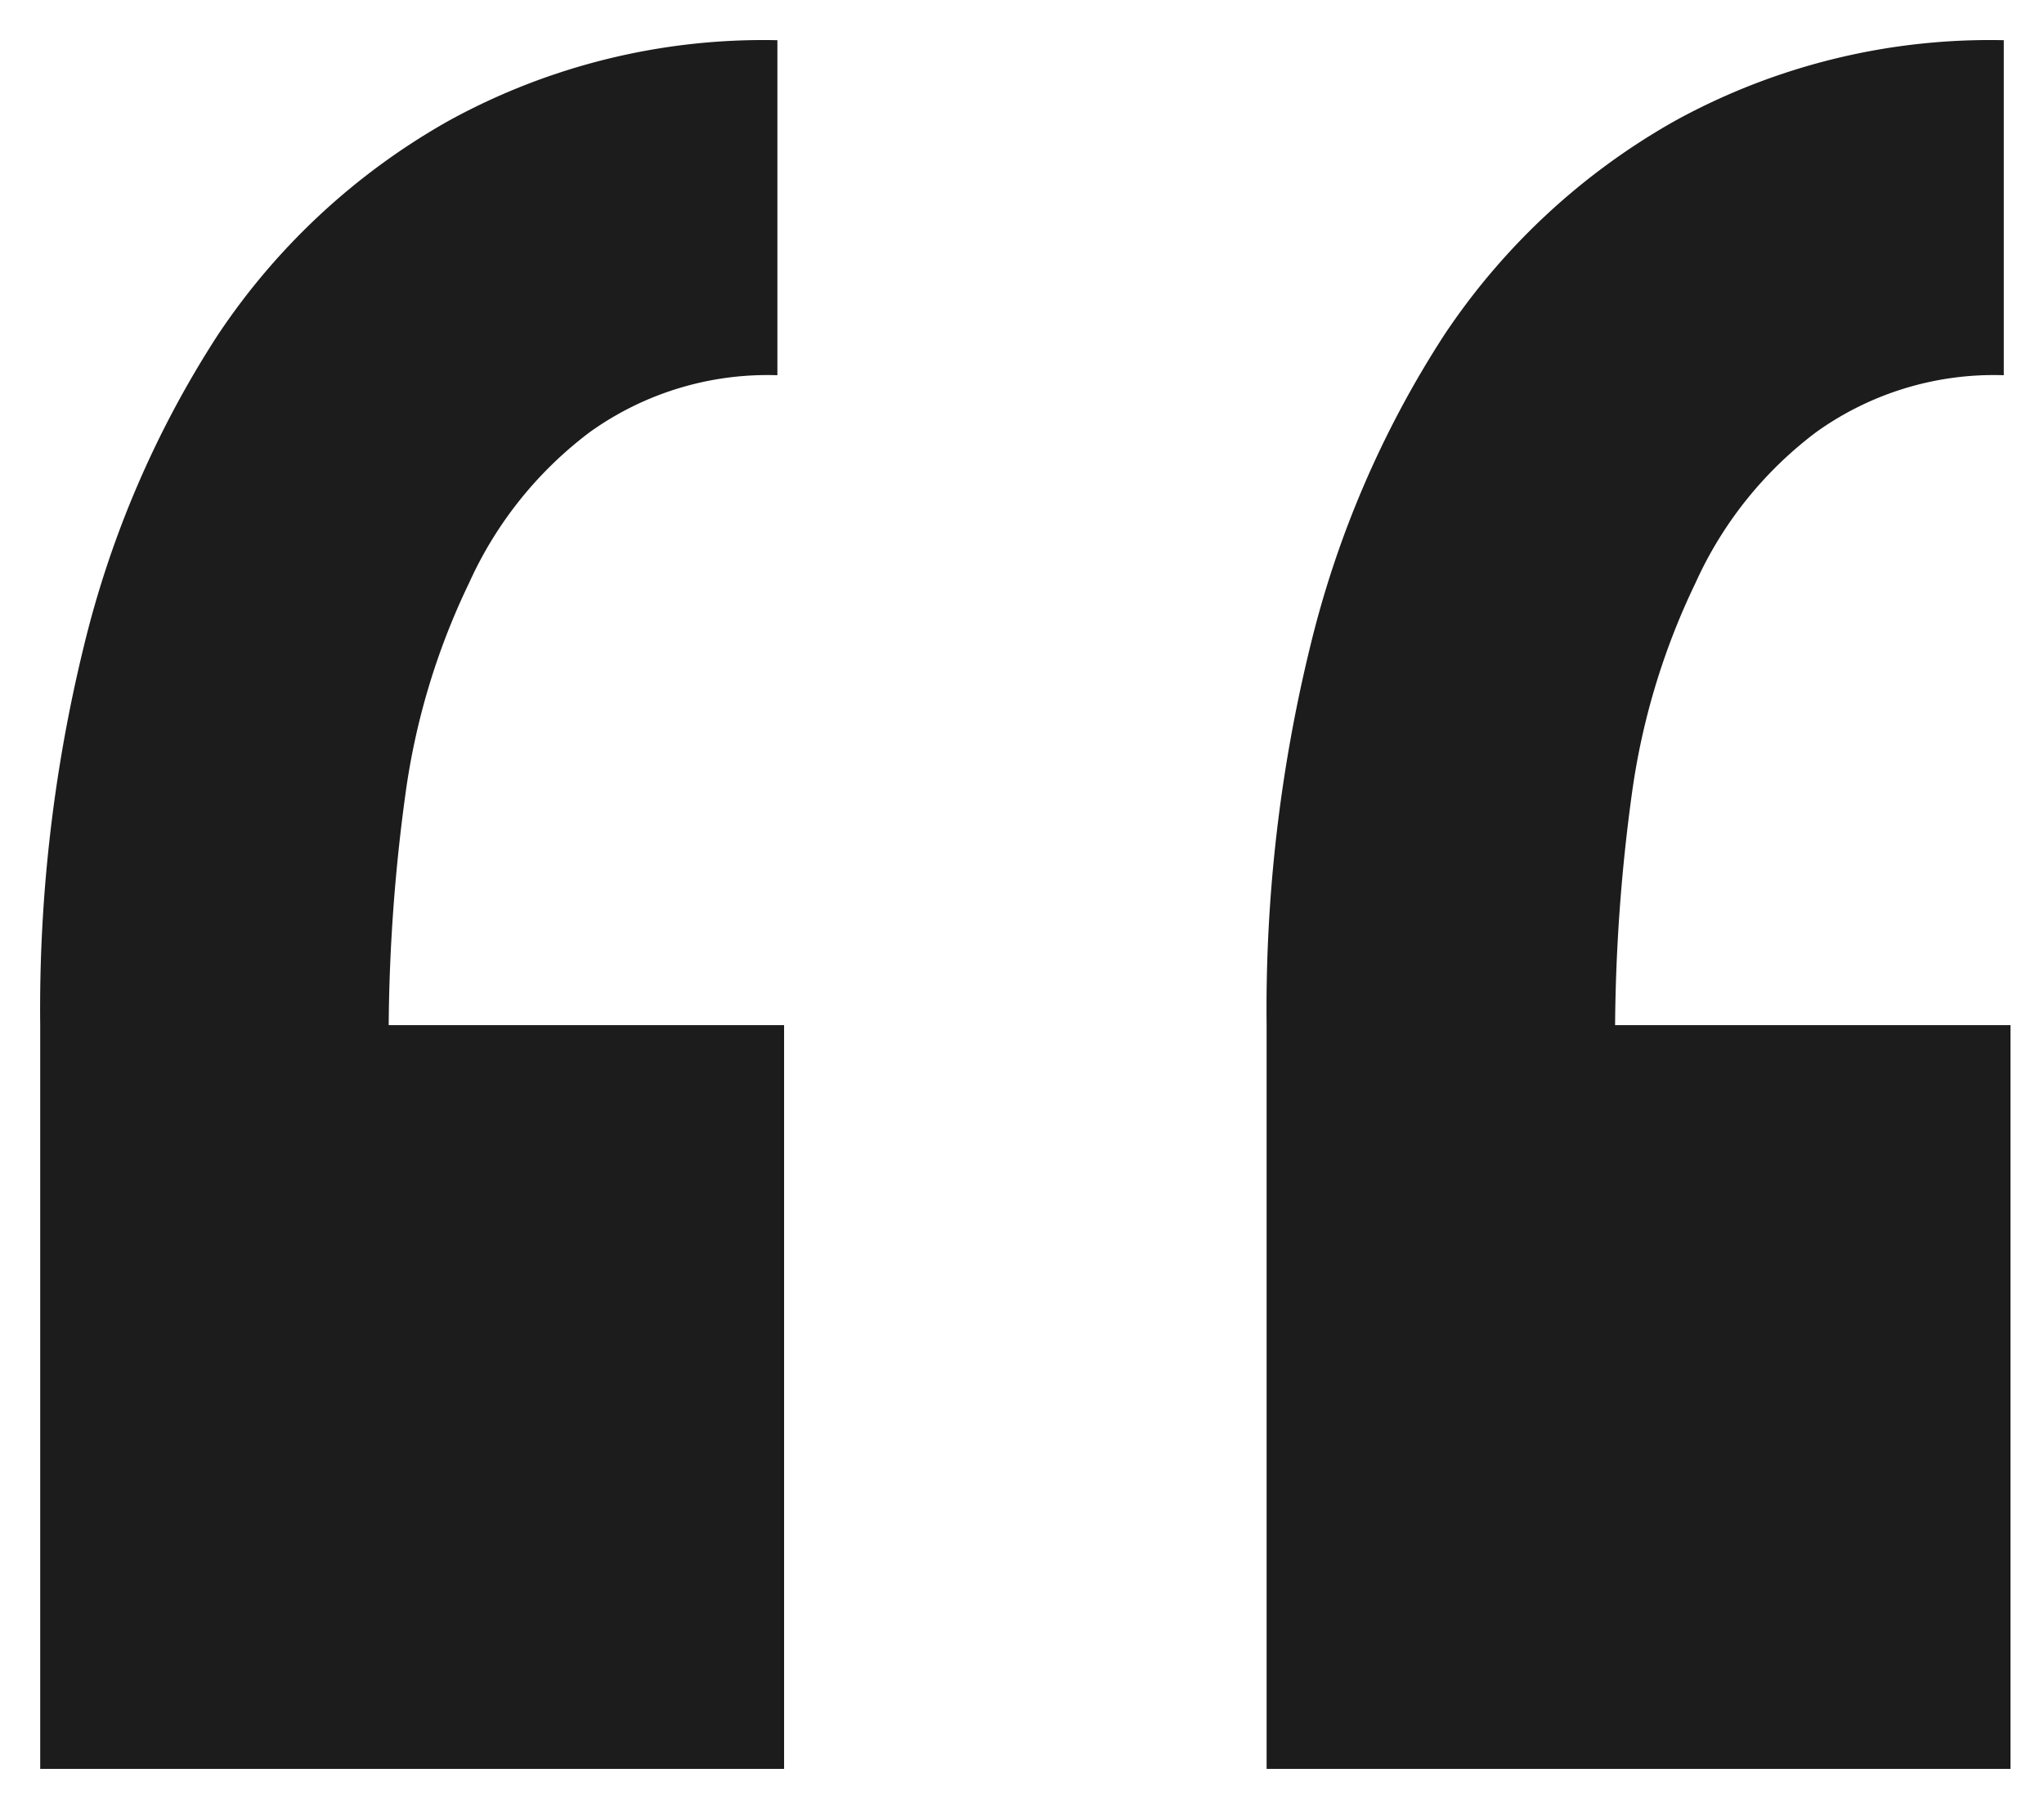 <svg xmlns="http://www.w3.org/2000/svg" xmlns:xlink="http://www.w3.org/1999/xlink" viewBox="10560 1760 61 54">
  <defs>
    <style>
      .cls-1 {
        clip-path: url(#clip-path);
      }

      .cls-2 {
        fill: #1c1c1c;
      }
    </style>
    <clipPath id="clip-path">
      <rect id="Rectangle_104" data-name="Rectangle 104" width="61" height="54"/>
    </clipPath>
  </defs>
  <g id="ic_quote" transform="translate(10560 1760)">
    <g id="ic_quote_1_" class="cls-1">
      <g id="Group_129" data-name="Group 129">
        <path id="Path_182" data-name="Path 182" class="cls-2" d="M1.2,52.8V30.6A45.485,45.485,0,0,1,2.5,19.3a30.084,30.084,0,0,1,4-9.3,20.139,20.139,0,0,1,6.9-6.4,19.5,19.5,0,0,1,9.8-2.4v10a9.1,9.1,0,0,0-5.6,1.7A11.6,11.6,0,0,0,14,17.4a21.037,21.037,0,0,0-1.9,6.3,53.373,53.373,0,0,0-.5,6.9H23.4V52.8H1.2Zm36.6,0V30.6a45.485,45.485,0,0,1,1.3-11.3,30.084,30.084,0,0,1,4-9.3A20.139,20.139,0,0,1,50,3.6a19.5,19.5,0,0,1,9.8-2.4v10a9.1,9.1,0,0,0-5.6,1.7,11.6,11.6,0,0,0-3.6,4.5,21.037,21.037,0,0,0-1.9,6.3,53.373,53.373,0,0,0-.5,6.9H60V52.8H37.8Z"/>
      </g>
    </g>
  </g>
</svg>
